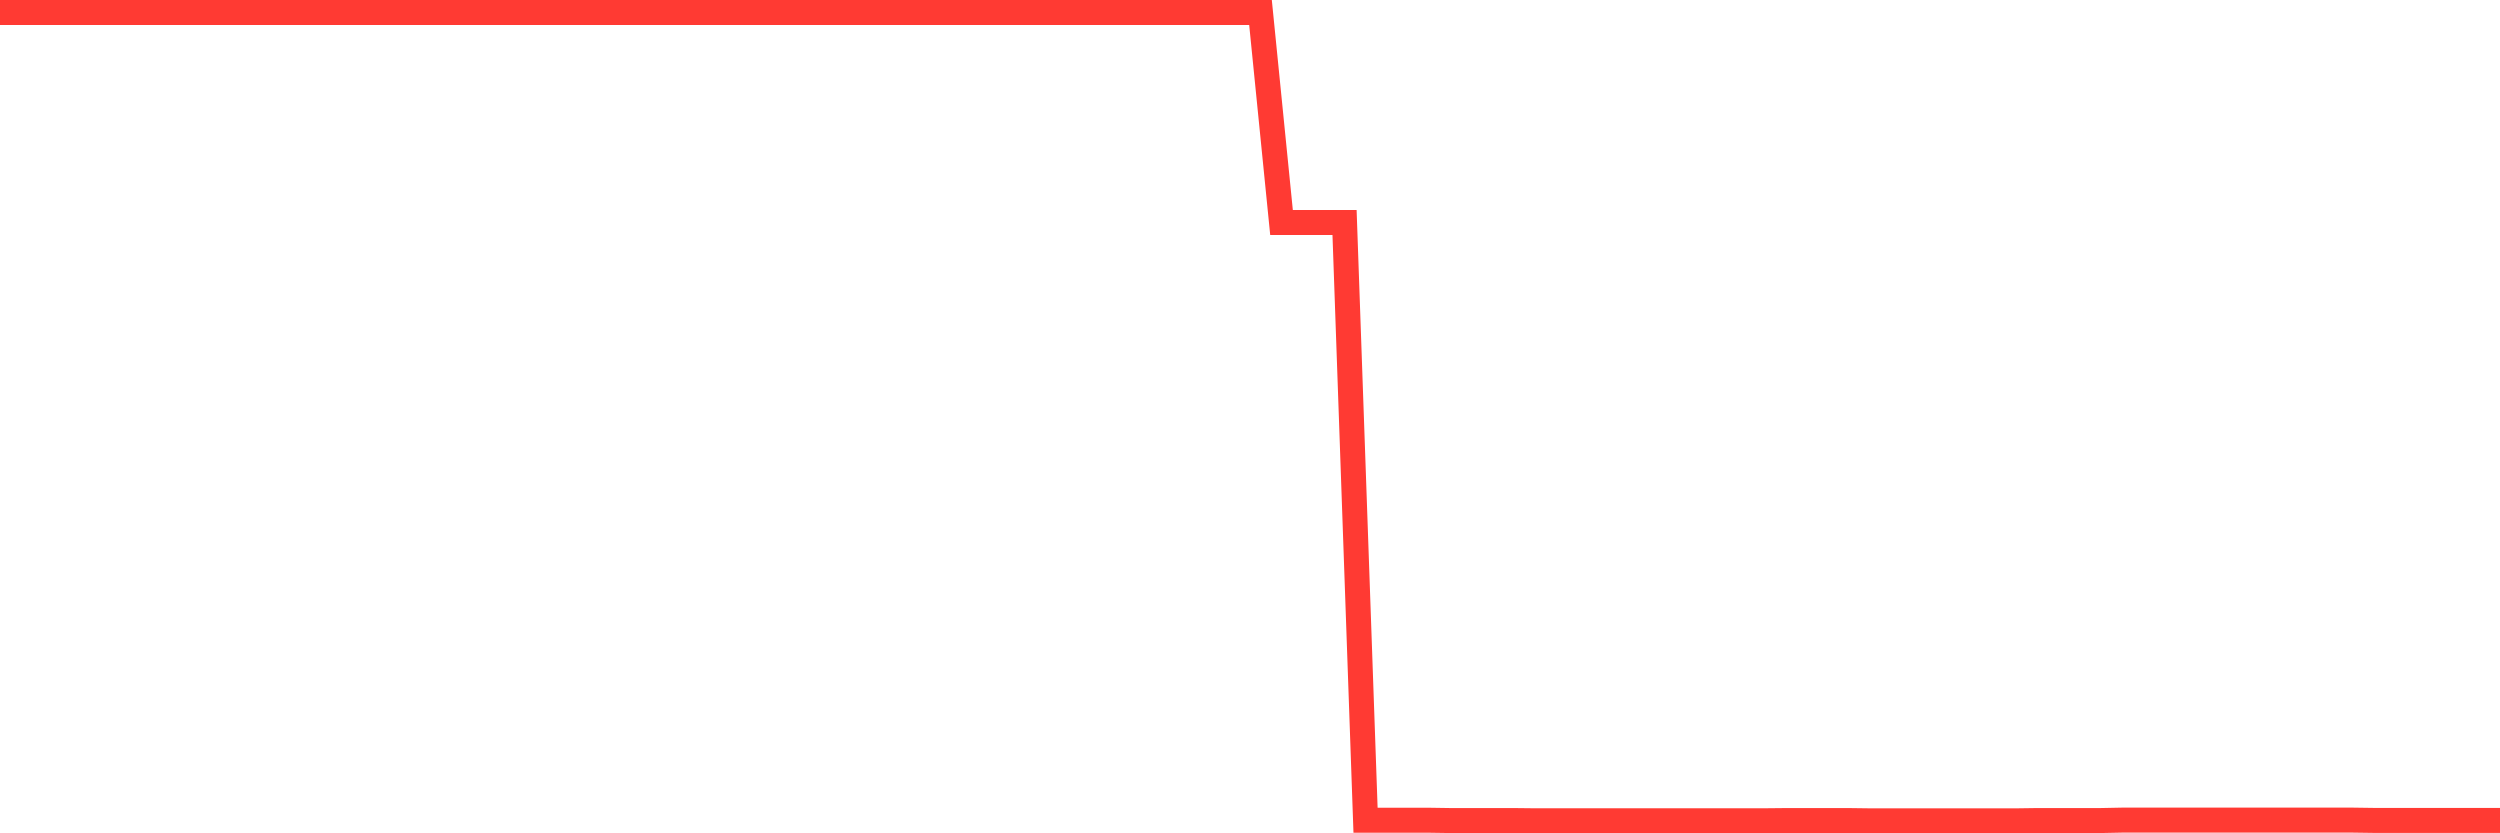 <svg
  xmlns="http://www.w3.org/2000/svg"
  xmlns:xlink="http://www.w3.org/1999/xlink"
  width="120"
  height="40"
  viewBox="0 0 120 40"
  preserveAspectRatio="none"
>
  <polyline
    points="0,0.6 1.008,0.6 2.017,0.6 3.025,0.6 4.034,0.6 5.042,0.6 6.05,0.6 7.059,0.6 8.067,0.6 9.076,0.6 10.084,0.6 11.092,0.6 12.101,0.6 13.109,0.6 14.118,0.6 15.126,0.6 16.134,0.6 17.143,0.6 18.151,0.6 19.16,0.6 20.168,0.6 21.176,0.6 22.185,0.6 23.193,0.6 24.202,0.6 25.21,0.6 26.218,0.6 27.227,0.6 28.235,0.6 29.244,0.6 30.252,0.6 31.261,0.6 32.269,0.6 33.277,0.6 34.286,0.6 35.294,0.6 36.303,0.6 37.311,0.6 38.319,0.6 39.328,0.6 40.336,0.6 41.345,0.6 42.353,0.6 43.361,0.6 44.37,0.6 45.378,0.6 46.387,0.6 47.395,0.6 48.403,0.6 49.412,0.6 50.42,0.6 51.429,0.6 52.437,0.6 53.445,0.6 54.454,0.6 55.462,0.6 56.471,0.6 57.479,0.6 58.487,0.6 59.496,0.6 60.504,0.6 61.513,10.68 62.521,10.68 63.529,10.68 64.538,10.68 65.546,39.371 66.555,39.371 67.563,39.371 68.571,39.371 69.58,39.386 70.588,39.386 71.597,39.386 72.605,39.386 73.613,39.397 74.622,39.397 75.63,39.397 76.639,39.397 77.647,39.397 78.655,39.397 79.664,39.397 80.672,39.397 81.681,39.397 82.689,39.397 83.697,39.397 84.706,39.397 85.714,39.387 86.723,39.387 87.731,39.387 88.739,39.387 89.748,39.4 90.756,39.4 91.765,39.4 92.773,39.4 93.782,39.4 94.79,39.4 95.798,39.4 96.807,39.4 97.815,39.386 98.824,39.386 99.832,39.386 100.84,39.386 101.849,39.366 102.857,39.366 103.866,39.366 104.874,39.366 105.882,39.366 106.891,39.366 107.899,39.366 108.908,39.366 109.916,39.366 110.924,39.366 111.933,39.366 112.941,39.366 113.95,39.38 114.958,39.38 115.966,39.38 116.975,39.38 117.983,39.38 118.992,39.38 120,39.38"
    fill="none"
    stroke="#ff3a33"
    stroke-width="1.2"
  >
  </polyline>
</svg>